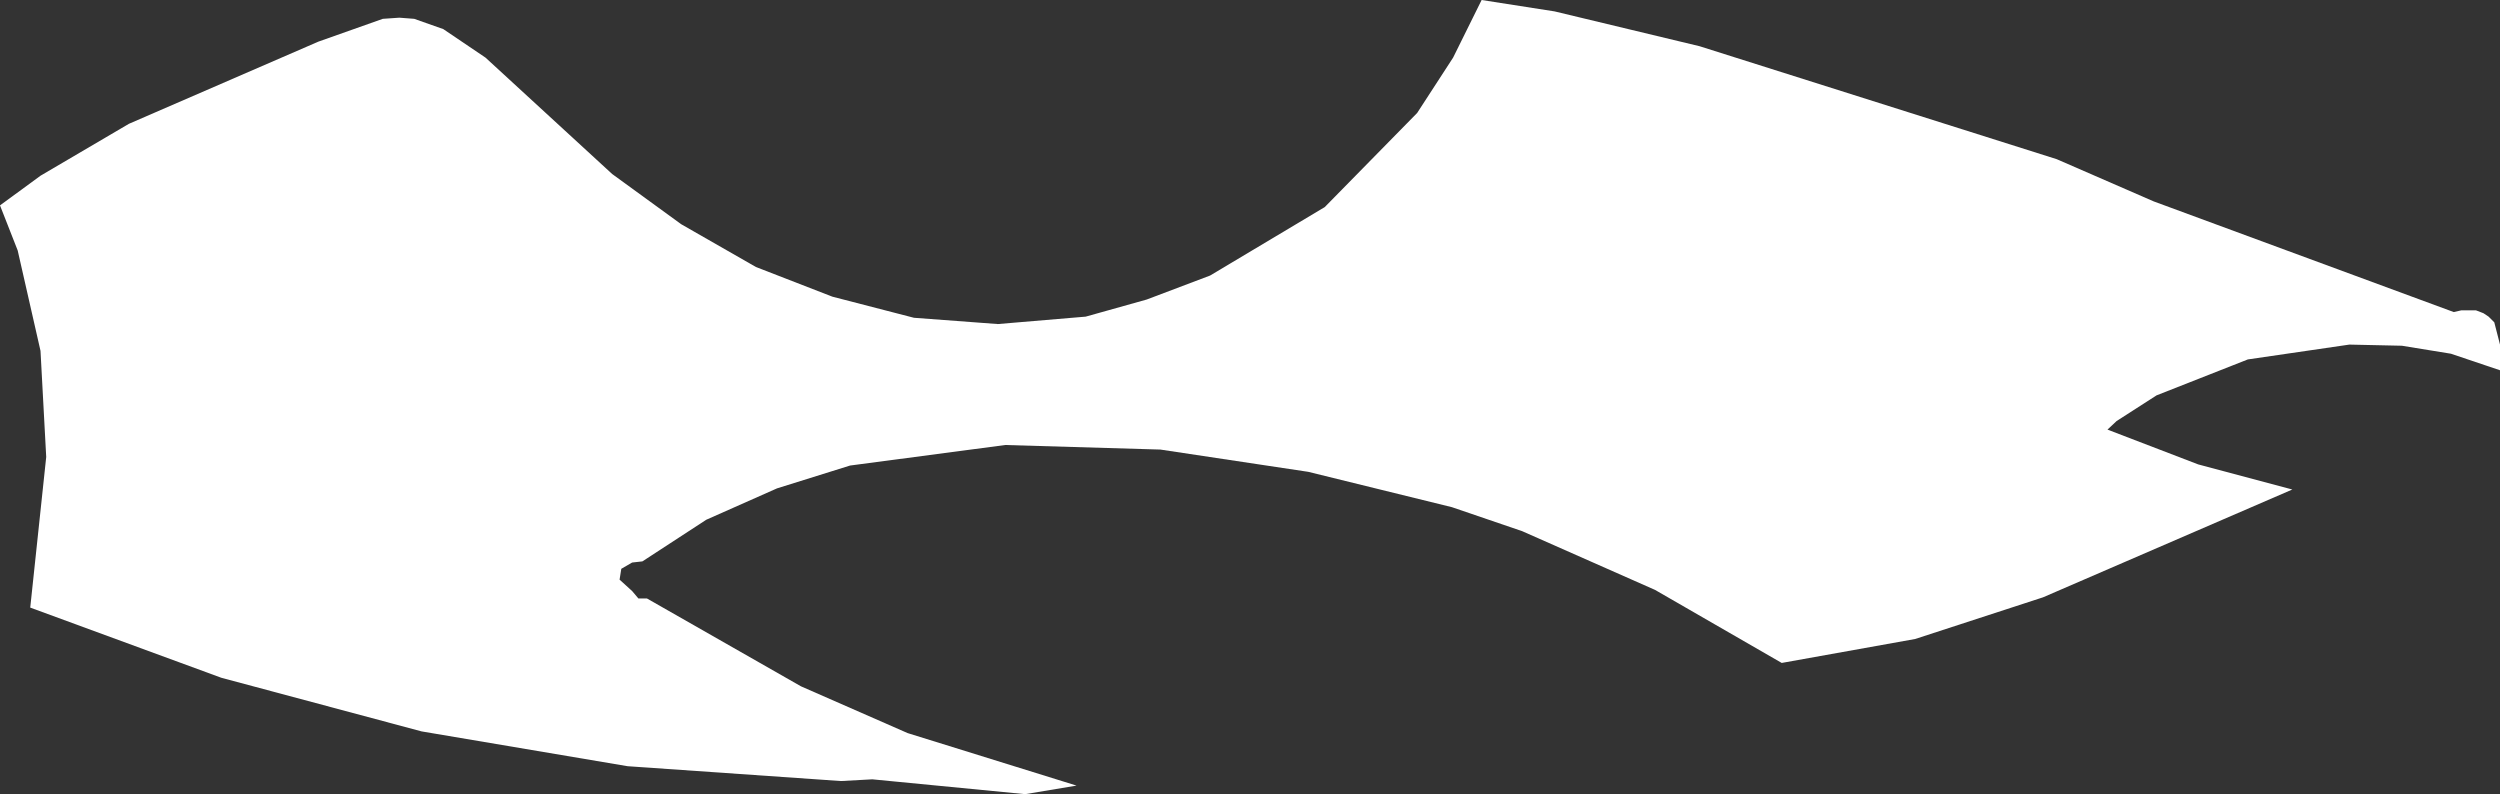 <?xml version="1.0" encoding="UTF-8" standalone="no"?>
<svg xmlns:xlink="http://www.w3.org/1999/xlink" height="69.6px" width="219.1px" xmlns="http://www.w3.org/2000/svg">
  <rect width="100%" height="100%" fill="#333333" stroke="none"/>
  <g transform="matrix(1.0, 0.0, 0.0, 1.0, 0.0, 0.0)">
    <path d="M148.95 4.05 L180.25 13.95 188.75 17.65 215.05 27.35 215.7 27.2 217.0 27.2 217.65 27.45 218.1 27.75 218.6 28.25 219.1 30.2 219.1 32.45 214.8 31.0 210.5 30.3 205.9 30.2 197.0 31.5 189.0 34.65 185.5 36.9 184.7 37.65 192.65 40.7 200.9 42.9 179.05 52.35 167.85 56.0 156.15 58.1 145.05 51.7 133.4 46.55 127.25 44.45 114.65 41.35 101.7 39.4 88.1 39.0 74.5 40.8 68.1 42.8 61.9 45.55 56.3 49.2 55.4 49.3 54.45 49.85 54.3 50.8 55.4 51.8 55.95 52.45 56.7 52.45 70.2 60.15 79.55 64.25 94.35 68.85 89.85 69.6 76.45 68.3 73.7 68.45 55.0 67.15 36.95 64.1 19.4 59.4 2.65 53.25 4.05 40.05 3.55 30.75 1.55 21.95 0.0 18.0 3.55 15.4 11.3 10.85 27.9 3.65 33.55 1.65 35.0 1.55 36.3 1.65 38.85 2.55 42.55 5.05 53.65 15.25 59.7 19.65 66.25 23.4 72.95 26.0 80.1 27.85 87.45 28.4 95.15 27.75 100.5 26.25 106.05 24.15 116.1 18.15 124.2 9.9 127.35 5.05 129.85 0.0 136.25 1.0 148.95 4.05" fill="#ffffff" fill-rule="evenodd" stroke="none"/>
  </g>
</svg>
